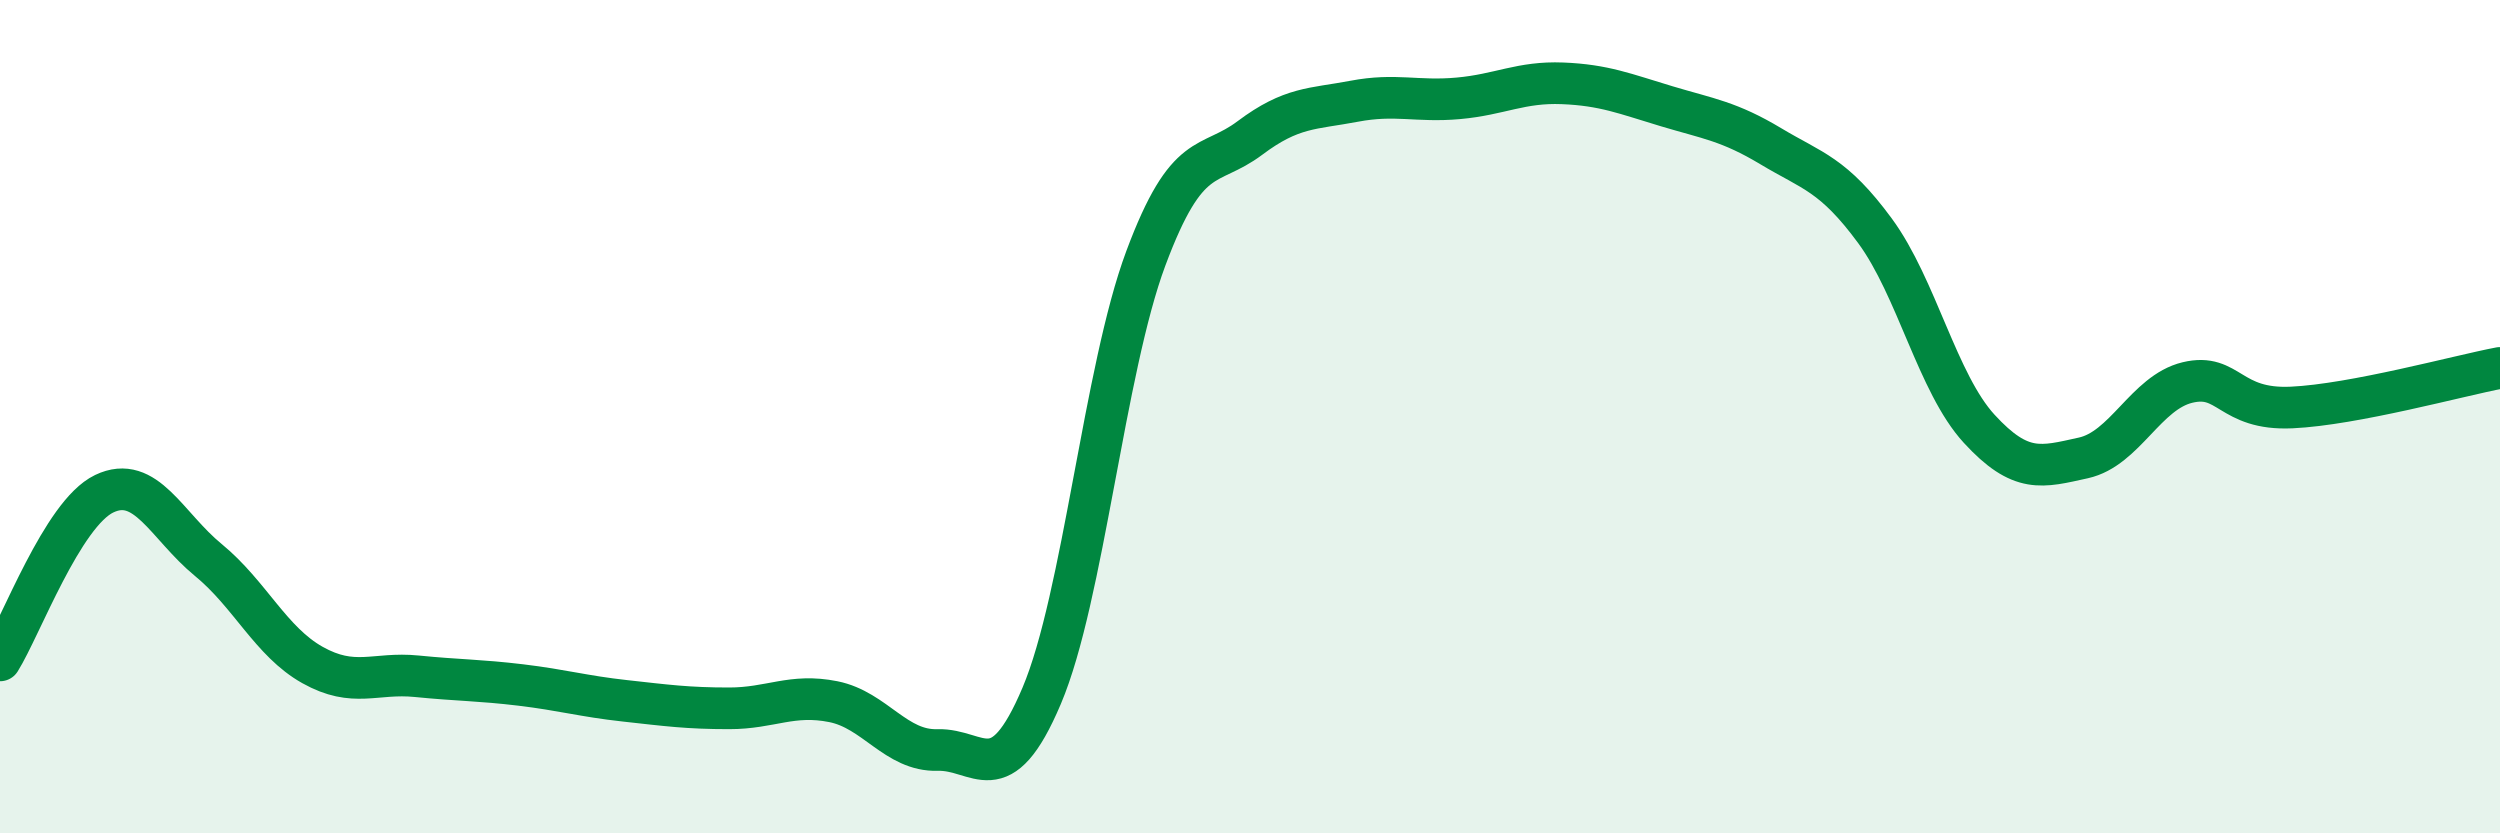 
    <svg width="60" height="20" viewBox="0 0 60 20" xmlns="http://www.w3.org/2000/svg">
      <path
        d="M 0,15.85 C 0.5,15.05 1.5,12.33 2.5,11.85 C 3.5,11.37 4,12.62 5,13.44 C 6,14.26 6.5,15.4 7.5,15.96 C 8.5,16.52 9,16.13 10,16.23 C 11,16.33 11.5,16.32 12.5,16.44 C 13.5,16.56 14,16.71 15,16.82 C 16,16.93 16.5,17 17.5,17 C 18.5,17 19,16.64 20,16.84 C 21,17.04 21.5,18.03 22.5,18 C 23.5,17.97 24,19.06 25,16.7 C 26,14.34 26.5,8.88 27.5,6.2 C 28.5,3.52 29,4.06 30,3.31 C 31,2.56 31.5,2.62 32.5,2.43 C 33.5,2.24 34,2.45 35,2.36 C 36,2.27 36.5,1.96 37.5,2 C 38.5,2.04 39,2.25 40,2.55 C 41,2.85 41.5,2.91 42.5,3.51 C 43.5,4.11 44,4.18 45,5.54 C 46,6.9 46.5,9.2 47.5,10.29 C 48.5,11.38 49,11.21 50,10.99 C 51,10.77 51.5,9.42 52.5,9.18 C 53.5,8.94 53.5,9.85 55,9.78 C 56.5,9.71 59,9.02 60,8.83L60 20L0 20Z"
        fill="#008740"
        opacity="0.1"
        stroke-linecap="round"
        stroke-linejoin="round"
      />
      <path
        d="M 0,15.85 C 0.5,15.05 1.5,12.33 2.5,11.85 C 3.5,11.37 4,12.62 5,13.44 C 6,14.26 6.5,15.4 7.5,15.96 C 8.5,16.52 9,16.13 10,16.23 C 11,16.33 11.5,16.32 12.5,16.44 C 13.5,16.56 14,16.71 15,16.82 C 16,16.93 16.5,17 17.5,17 C 18.5,17 19,16.64 20,16.84 C 21,17.04 21.5,18.03 22.5,18 C 23.5,17.97 24,19.06 25,16.7 C 26,14.34 26.5,8.88 27.5,6.2 C 28.5,3.52 29,4.06 30,3.31 C 31,2.56 31.5,2.62 32.5,2.43 C 33.5,2.24 34,2.45 35,2.36 C 36,2.27 36.5,1.96 37.5,2 C 38.5,2.04 39,2.25 40,2.55 C 41,2.85 41.5,2.91 42.5,3.51 C 43.5,4.11 44,4.18 45,5.54 C 46,6.9 46.5,9.2 47.5,10.29 C 48.5,11.38 49,11.21 50,10.99 C 51,10.77 51.5,9.42 52.5,9.18 C 53.5,8.94 53.5,9.85 55,9.78 C 56.5,9.71 59,9.02 60,8.83"
        stroke="#008740"
        stroke-width="1"
        fill="none"
        stroke-linecap="round"
        stroke-linejoin="round"
      />
    </svg>
  
